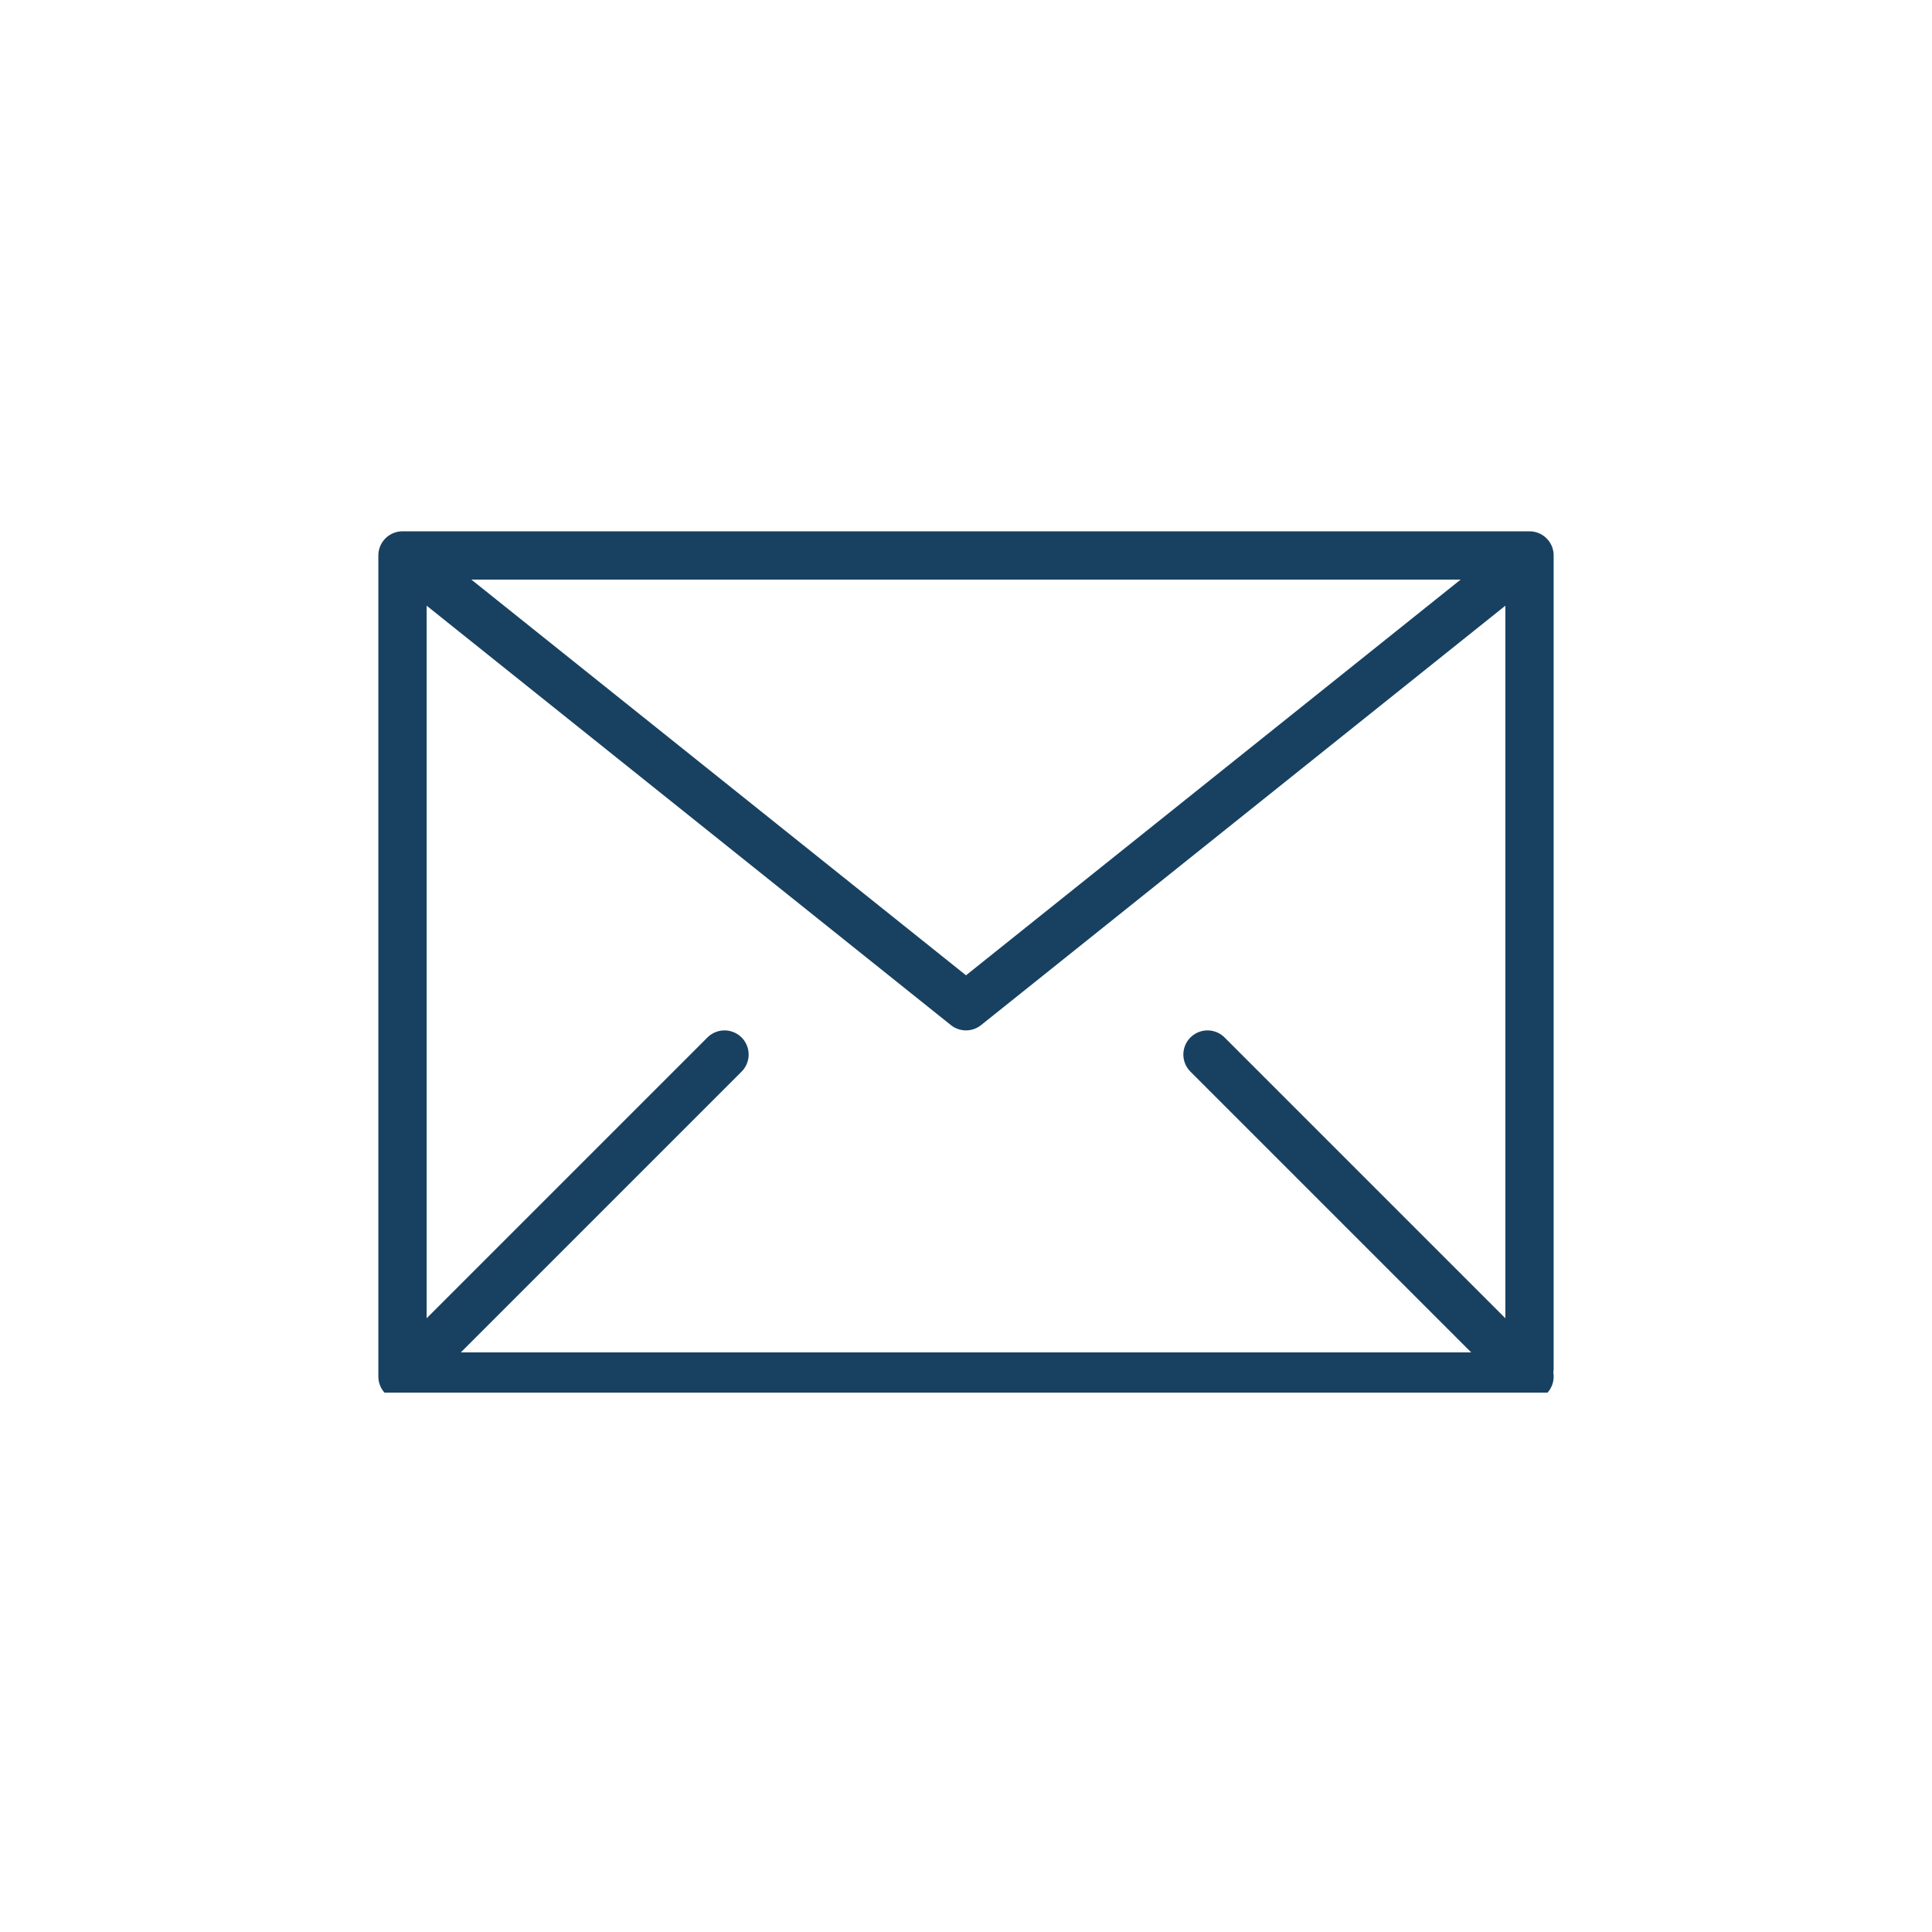 <?xml version="1.0" encoding="UTF-8"?>
<svg width="100px" height="100px" xmlns="http://www.w3.org/2000/svg" xmlns:xlink="http://www.w3.org/1999/xlink" id="Ebene_1" version="1.1" viewBox="0 0 24 24">
  <defs>
    <style>
      .st0, .st1 {
        fill: none;
      }

      .st1 {
        stroke: #184161;
        stroke-linecap: round;
        stroke-miterlimit: 10;
        stroke-width: .6px;
      }

      .st2 {
        clip-path: url(#clippath);
      }
    </style>
    <clipPath id="clippath">
      <rect class="st0" x="4.7" y="6.6" width="14.6" height="10.7"></rect>
    </clipPath>
  </defs>
  <g class="st2">
    <path class="st1" d="M19,17.1H5M19,6.9v10.1M5,6.9h14M5,17.1V6.9M5,6.9l7,5.6M12,12.5l7-5.6M5,17.1l4-4M19,17.1l-4-4"></path>
  </g>
</svg>
